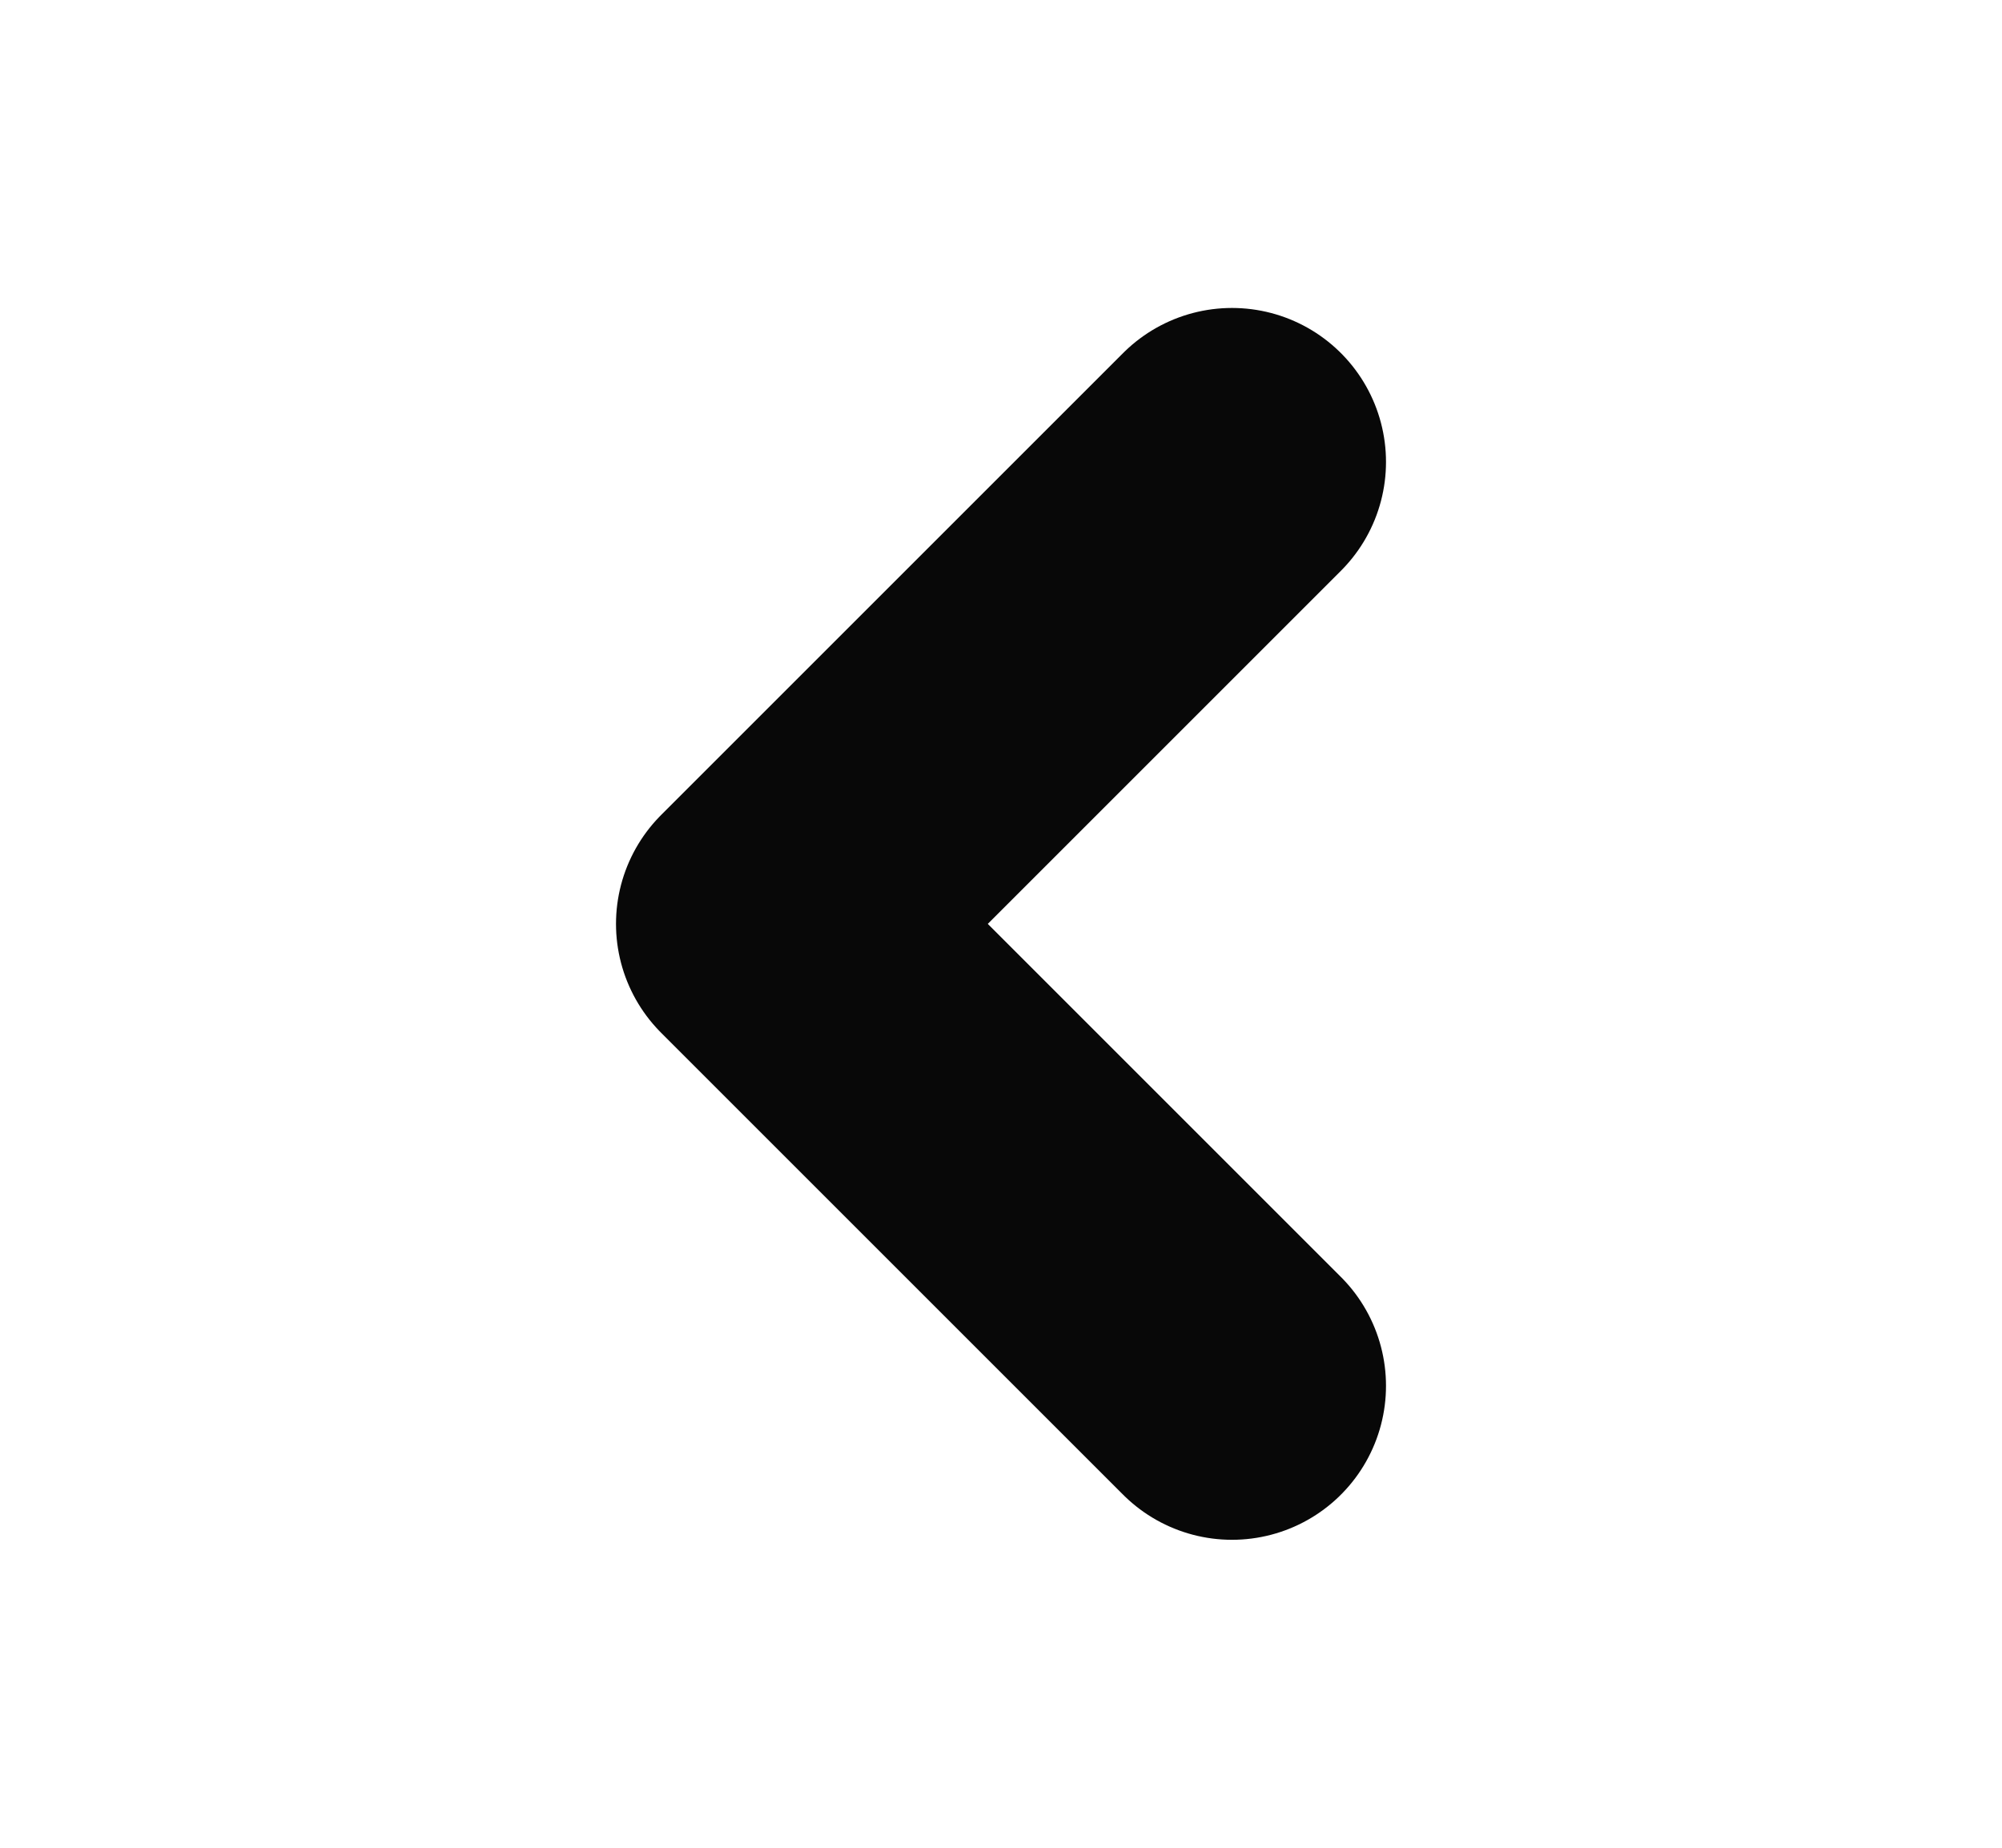 <svg width="13" height="12" viewBox="0 0 13 12" fill="none" xmlns="http://www.w3.org/2000/svg">
<g id="chevron-right">
<path id="Vector" d="M8 3L5 6L8 9" stroke="#080808" stroke-width="2" stroke-linecap="round" stroke-linejoin="round"/>
</g>
</svg>
